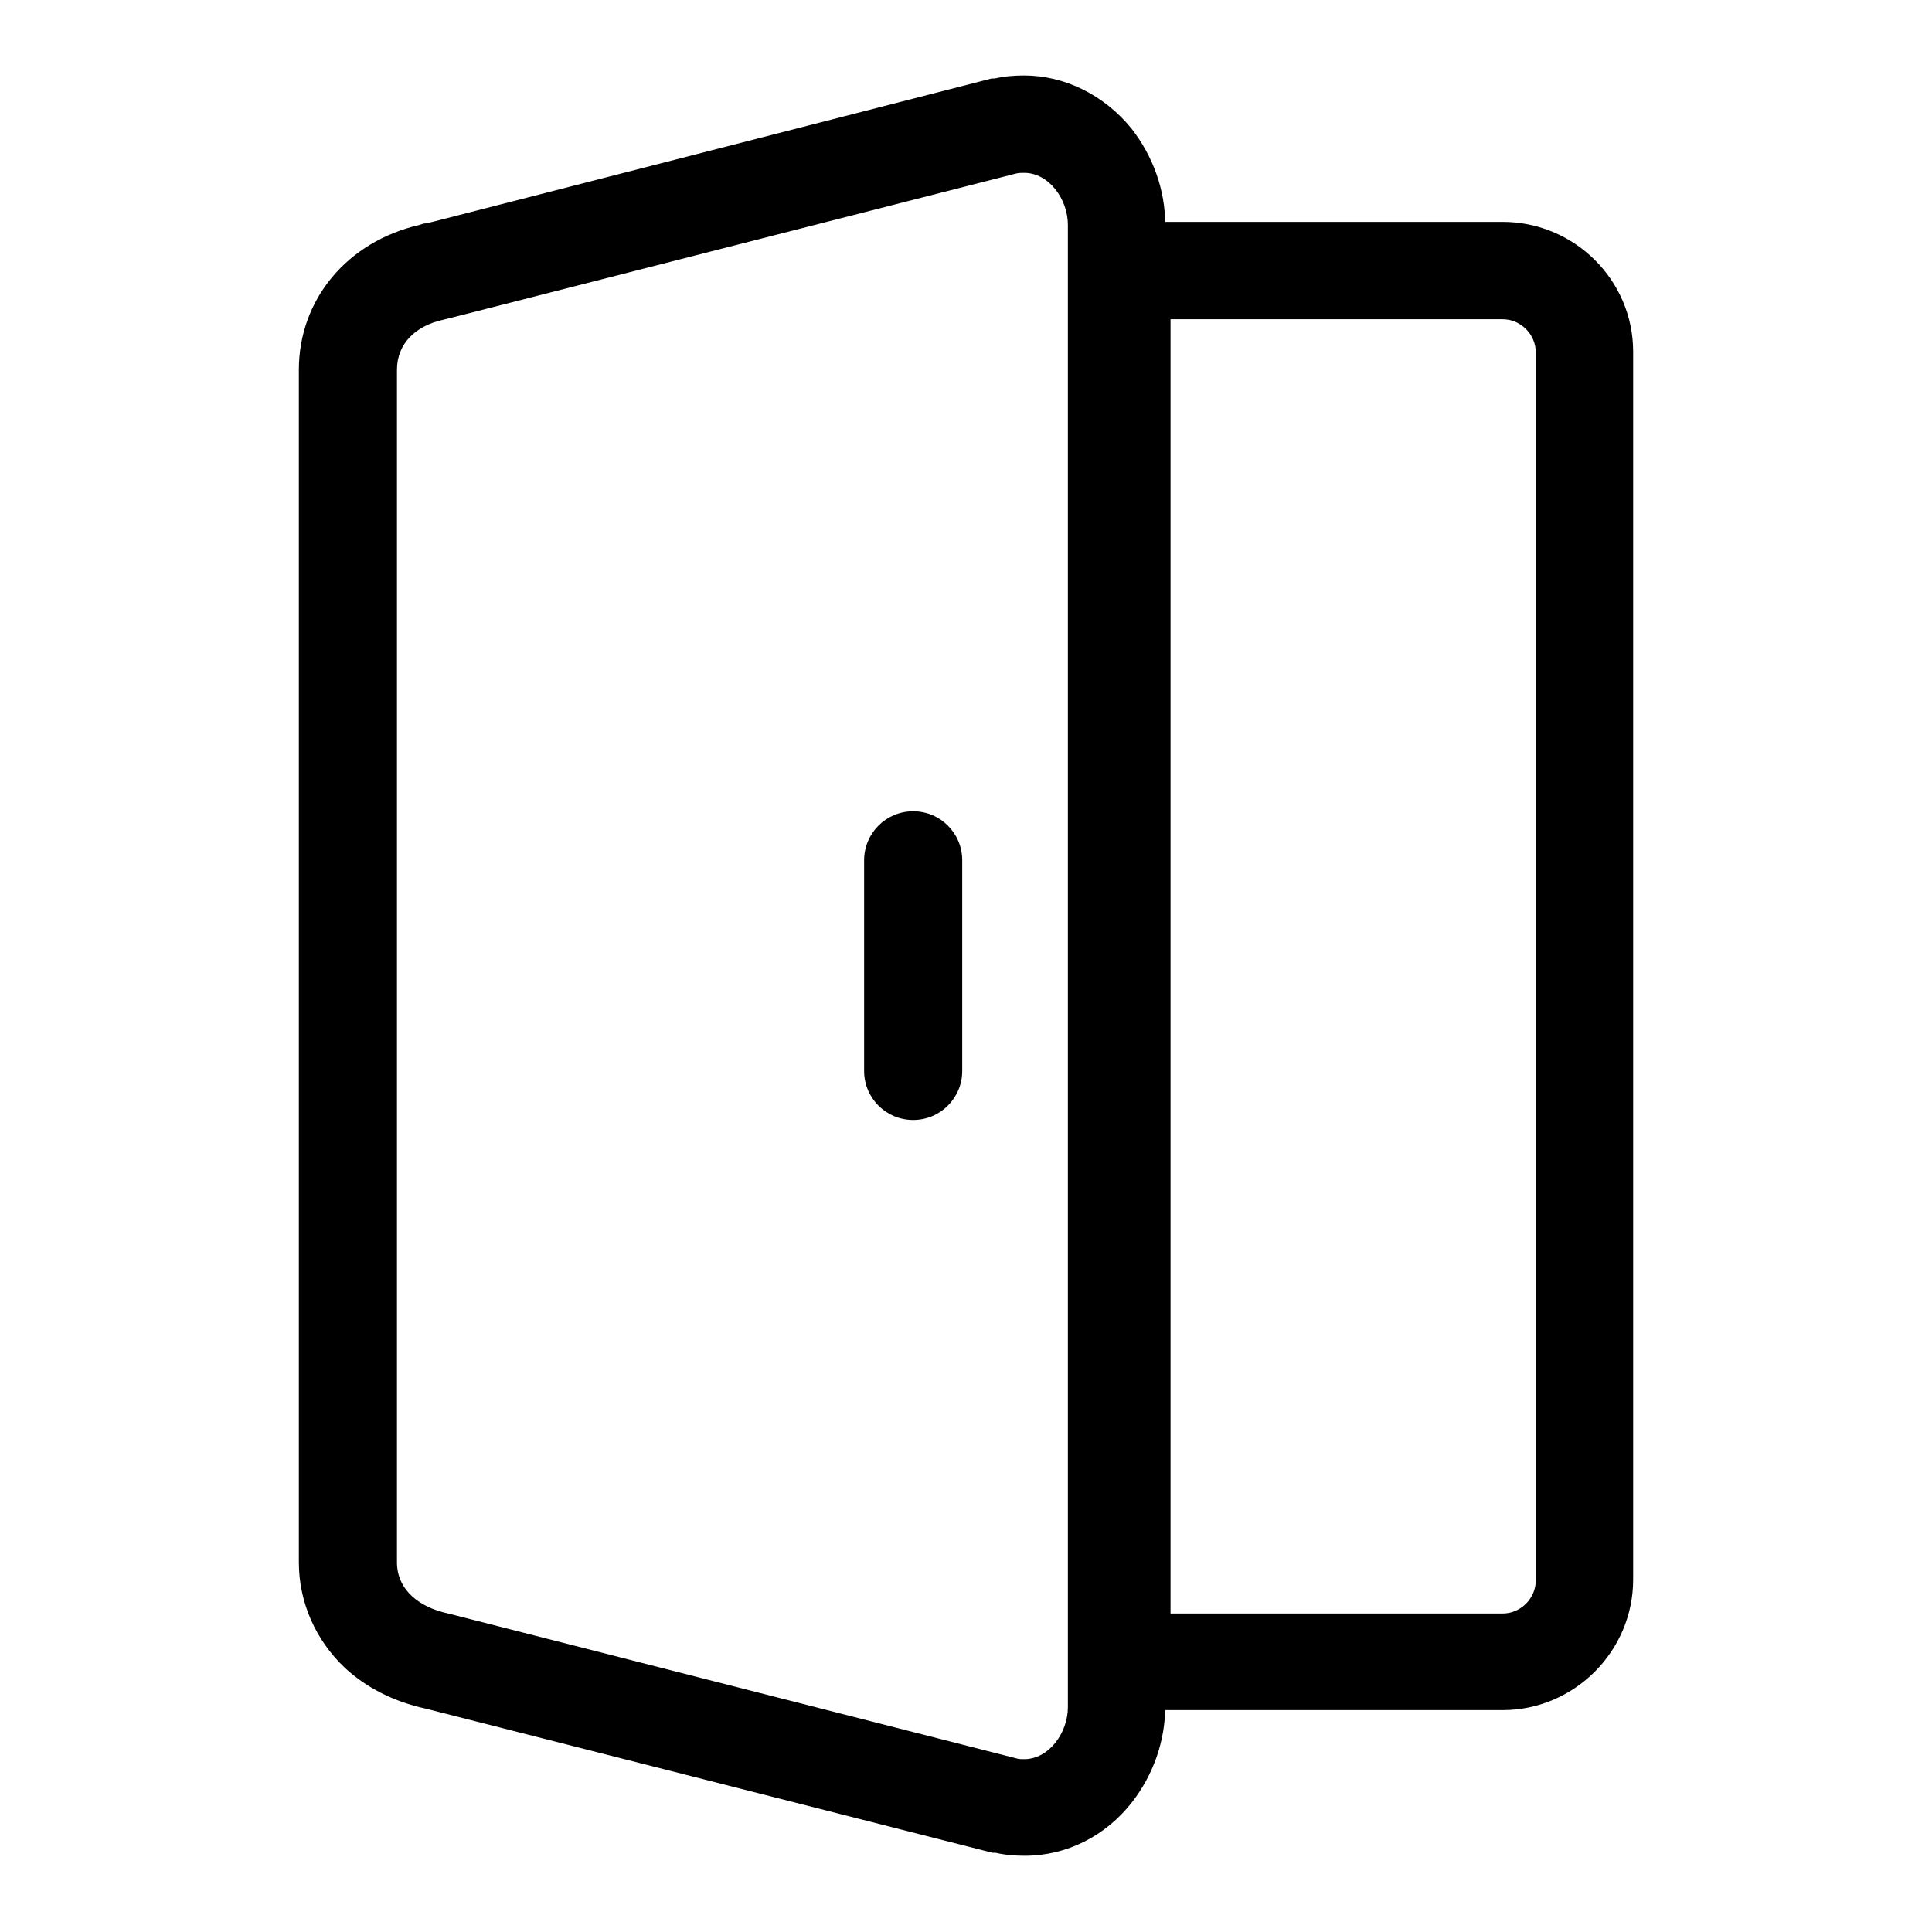 <?xml version="1.0" encoding="utf-8"?>
<!-- Svg Vector Icons : http://www.onlinewebfonts.com/icon -->
<!DOCTYPE svg PUBLIC "-//W3C//DTD SVG 1.1//EN" "http://www.w3.org/Graphics/SVG/1.1/DTD/svg11.dtd">
<svg version="1.1" xmlns="http://www.w3.org/2000/svg" xmlns:xlink="http://www.w3.org/1999/xlink" x="0px" y="0px" viewBox="0 0 256 256" enable-background="new 0 0 256 256" xml:space="preserve">
<g><g><path fill="#000000" d="M135.7,22.9c3.3,0,5.8,3.5,5.8,6.9v196.4c0,3.4-2.5,6.9-5.8,6.9c-0.3,0-0.7,0-1-0.1l-75.3-19.2c-3.8-0.8-6.8-3.1-6.8-6.8V49c0-3.5,2.5-5.8,6-6.6c0.8-0.2,1.6-0.4,2.4-0.6L134.6,23C135,22.9,135.3,22.9,135.7,22.9 M135.7,10c-1.3,0-2.6,0.1-3.9,0.4l-0.2,0l-0.2,0L57.7,29.3c-0.4,0.1-0.8,0.2-1.3,0.3c-0.3,0-0.5,0.1-0.8,0.2c-9.6,2.2-16,9.9-16,19.2v158c0,5.3,2.2,10.3,6.1,14c2.8,2.6,6.5,4.5,10.7,5.4l75.1,19.1l0.2,0l0.2,0c1.3,0.3,2.6,0.4,3.9,0.4c5.5,0,10.7-2.6,14.2-7.1c2.8-3.6,4.4-8.1,4.4-12.7V29.8c0-4.6-1.6-9.1-4.5-12.8C146.3,12.6,141.1,10,135.7,10L135.7,10z"/><path fill="#000000" d="M121,148.4c-3.6,0-6.5-2.9-6.5-6.5V114c0-3.6,2.9-6.5,6.5-6.5c3.6,0,6.5,2.9,6.5,6.5v27.9C127.5,145.5,124.6,148.4,121,148.4z"/><path fill="#000000" d="M199.1,42.3c2.4,0,4.4,2,4.4,4.4v162.7c0,2.4-2,4.4-4.4,4.4h-44V42.3H199.1 M199.1,29.4h-44h-12.9v12.9v171.4v12.9h12.9h44c9.5,0,17.3-7.8,17.3-17.3V46.6C216.4,37.1,208.6,29.4,199.1,29.4L199.1,29.4z"/></g></g>
</svg>